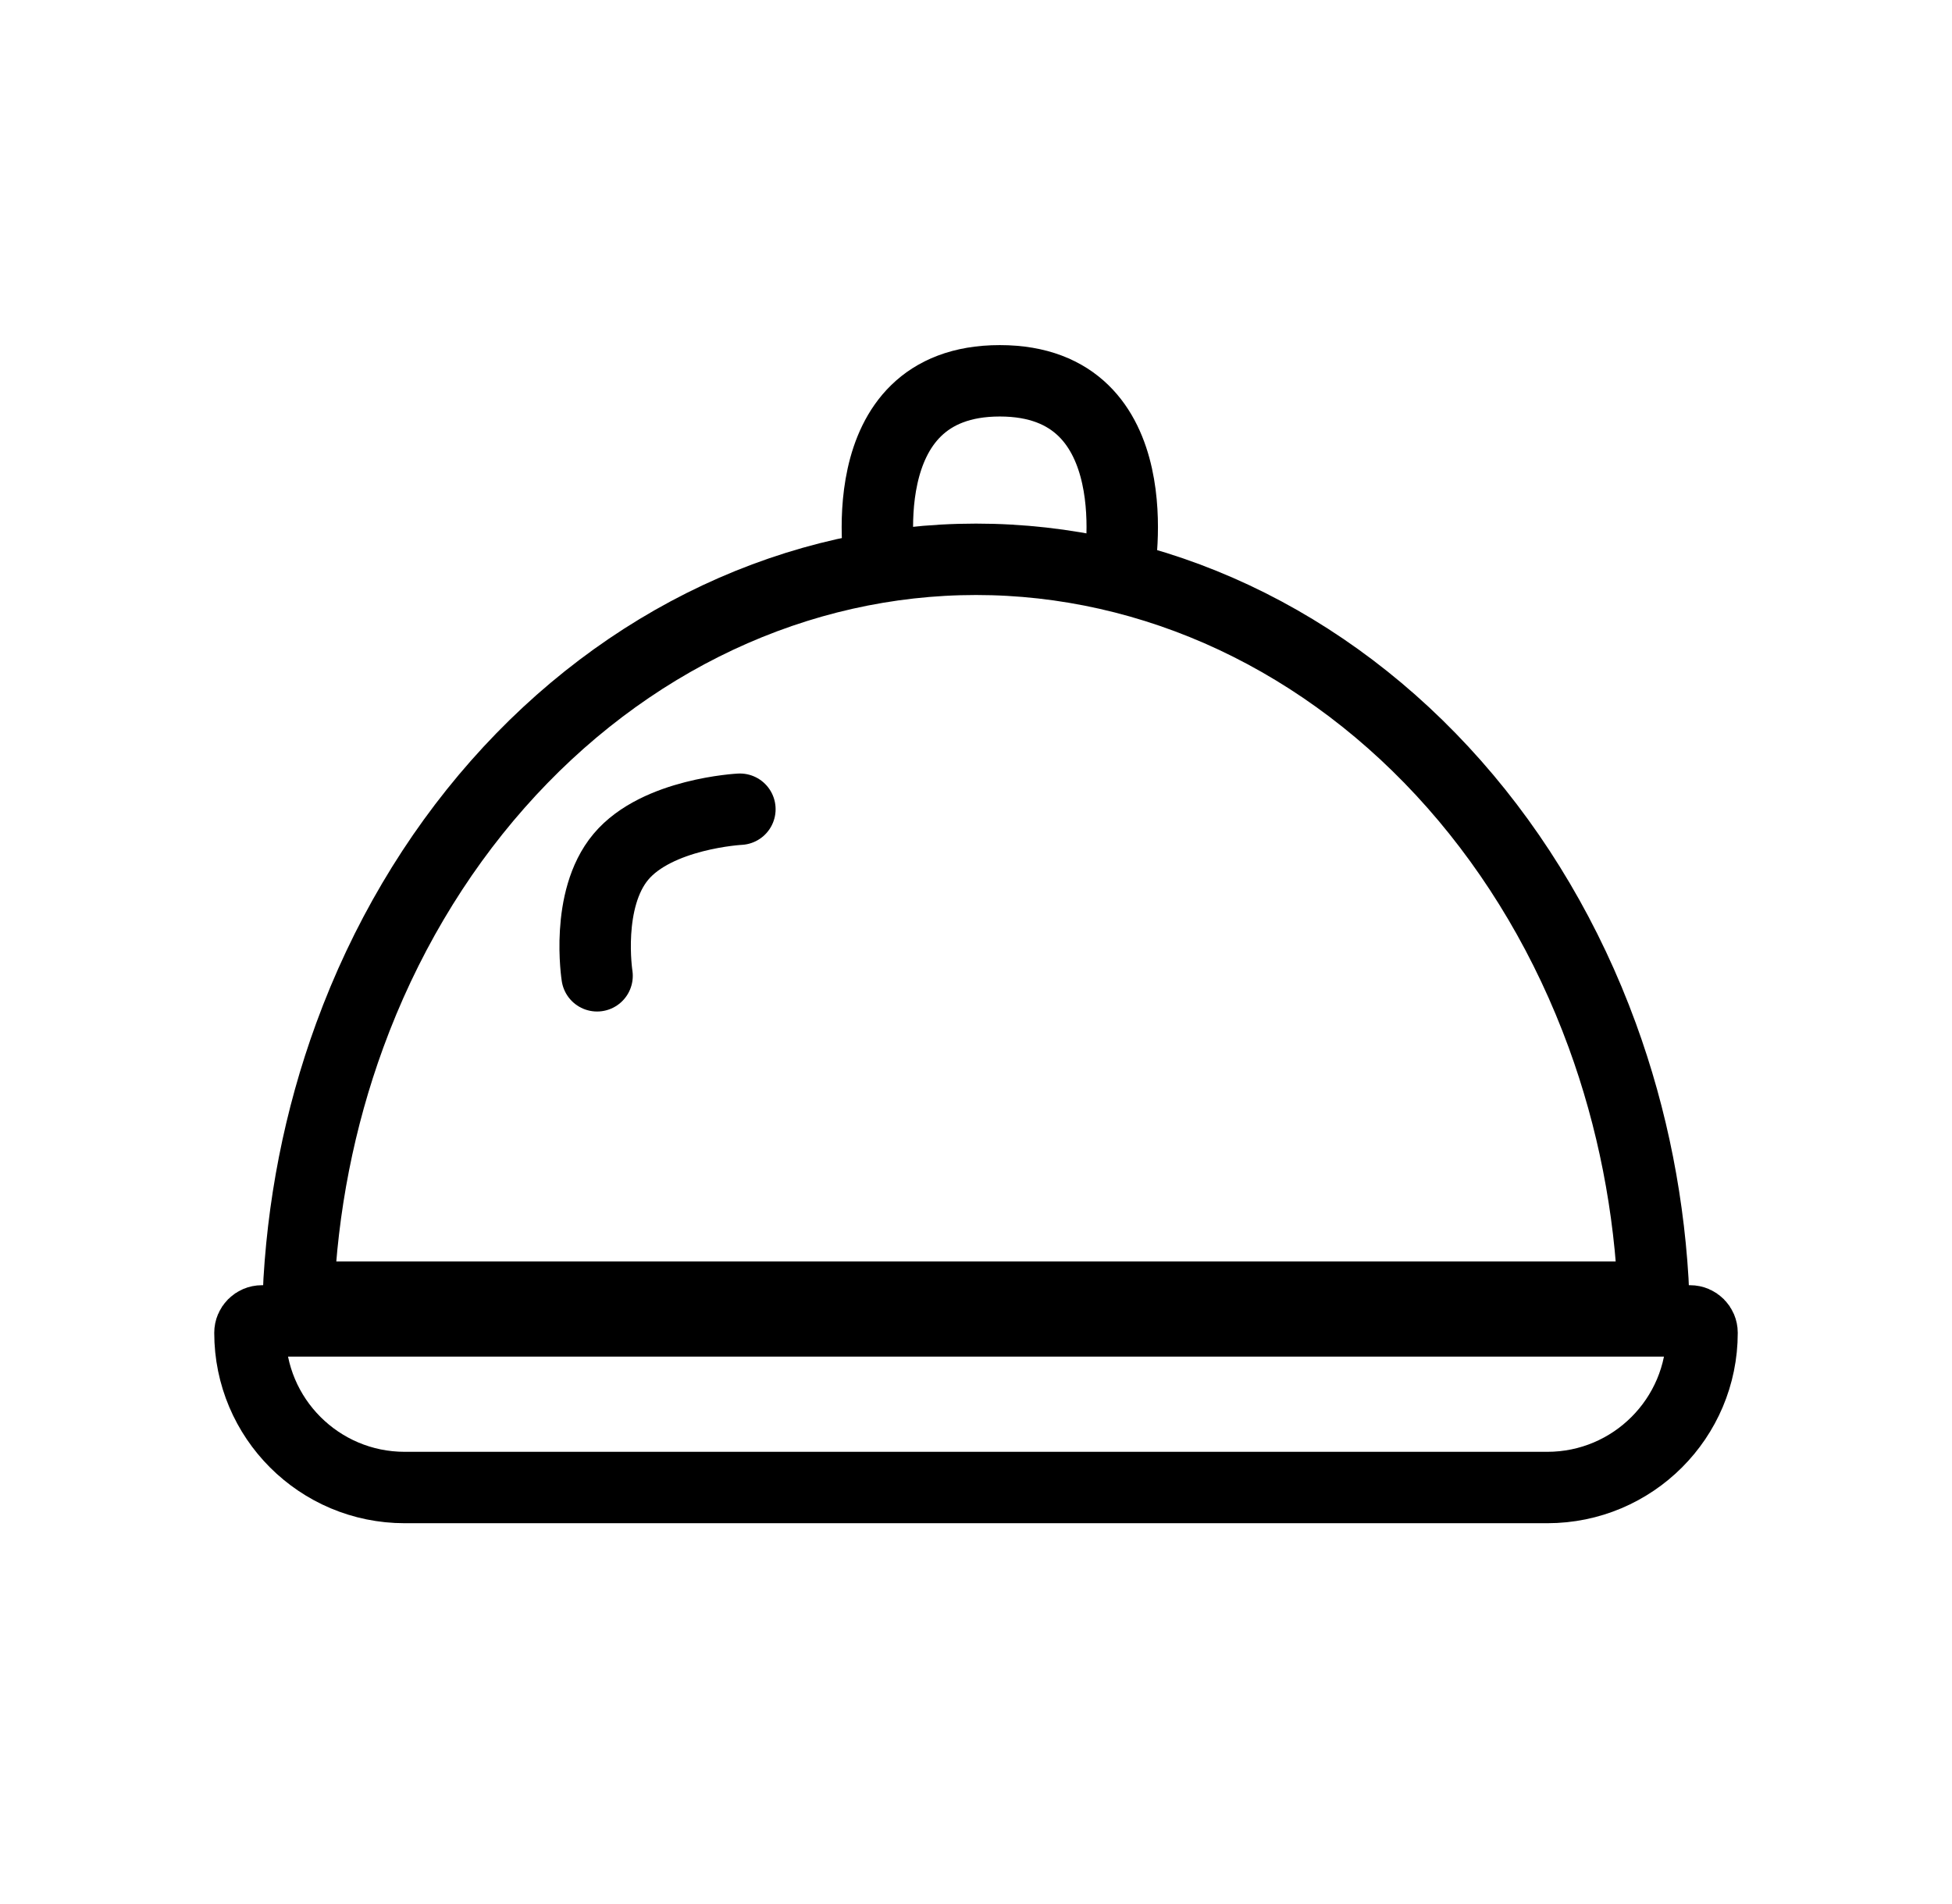 <svg width="41" height="40" viewBox="0 0 41 40" fill="none" xmlns="http://www.w3.org/2000/svg">
<path d="M5.25 28C5.25 27.862 5.362 27.75 5.5 27.75H35.5C35.638 27.75 35.75 27.862 35.75 28C35.75 29.795 34.295 31.25 32.5 31.25H8.5C6.705 31.25 5.25 29.795 5.25 28Z" stroke="black" stroke-width="1.5"/>
<path d="M33.654 21.752C34.293 23.5 34.658 25.36 34.735 27.25H20.5L6.265 27.25C6.342 25.36 6.707 23.5 7.346 21.752C8.069 19.773 9.127 17.981 10.456 16.475C11.784 14.97 13.356 13.782 15.079 12.973C16.801 12.165 18.643 11.75 20.5 11.75C22.357 11.75 24.199 12.165 25.922 12.973C27.644 13.782 29.216 14.97 30.544 16.475C31.873 17.981 32.931 19.773 33.654 21.752Z" stroke="black" stroke-width="1.5"/>
<path d="M18.5 12C18.5 12 17.766 8 21 8C24.235 8 23.5 12 23.5 12" stroke="black" stroke-width="1.5"/>
<path d="M12.541 20.5C12.541 20.5 12.289 18.898 13.041 18C13.803 17.089 15.541 17 15.541 17" stroke="black" stroke-width="1.5" stroke-linecap="round"/>
</svg>
